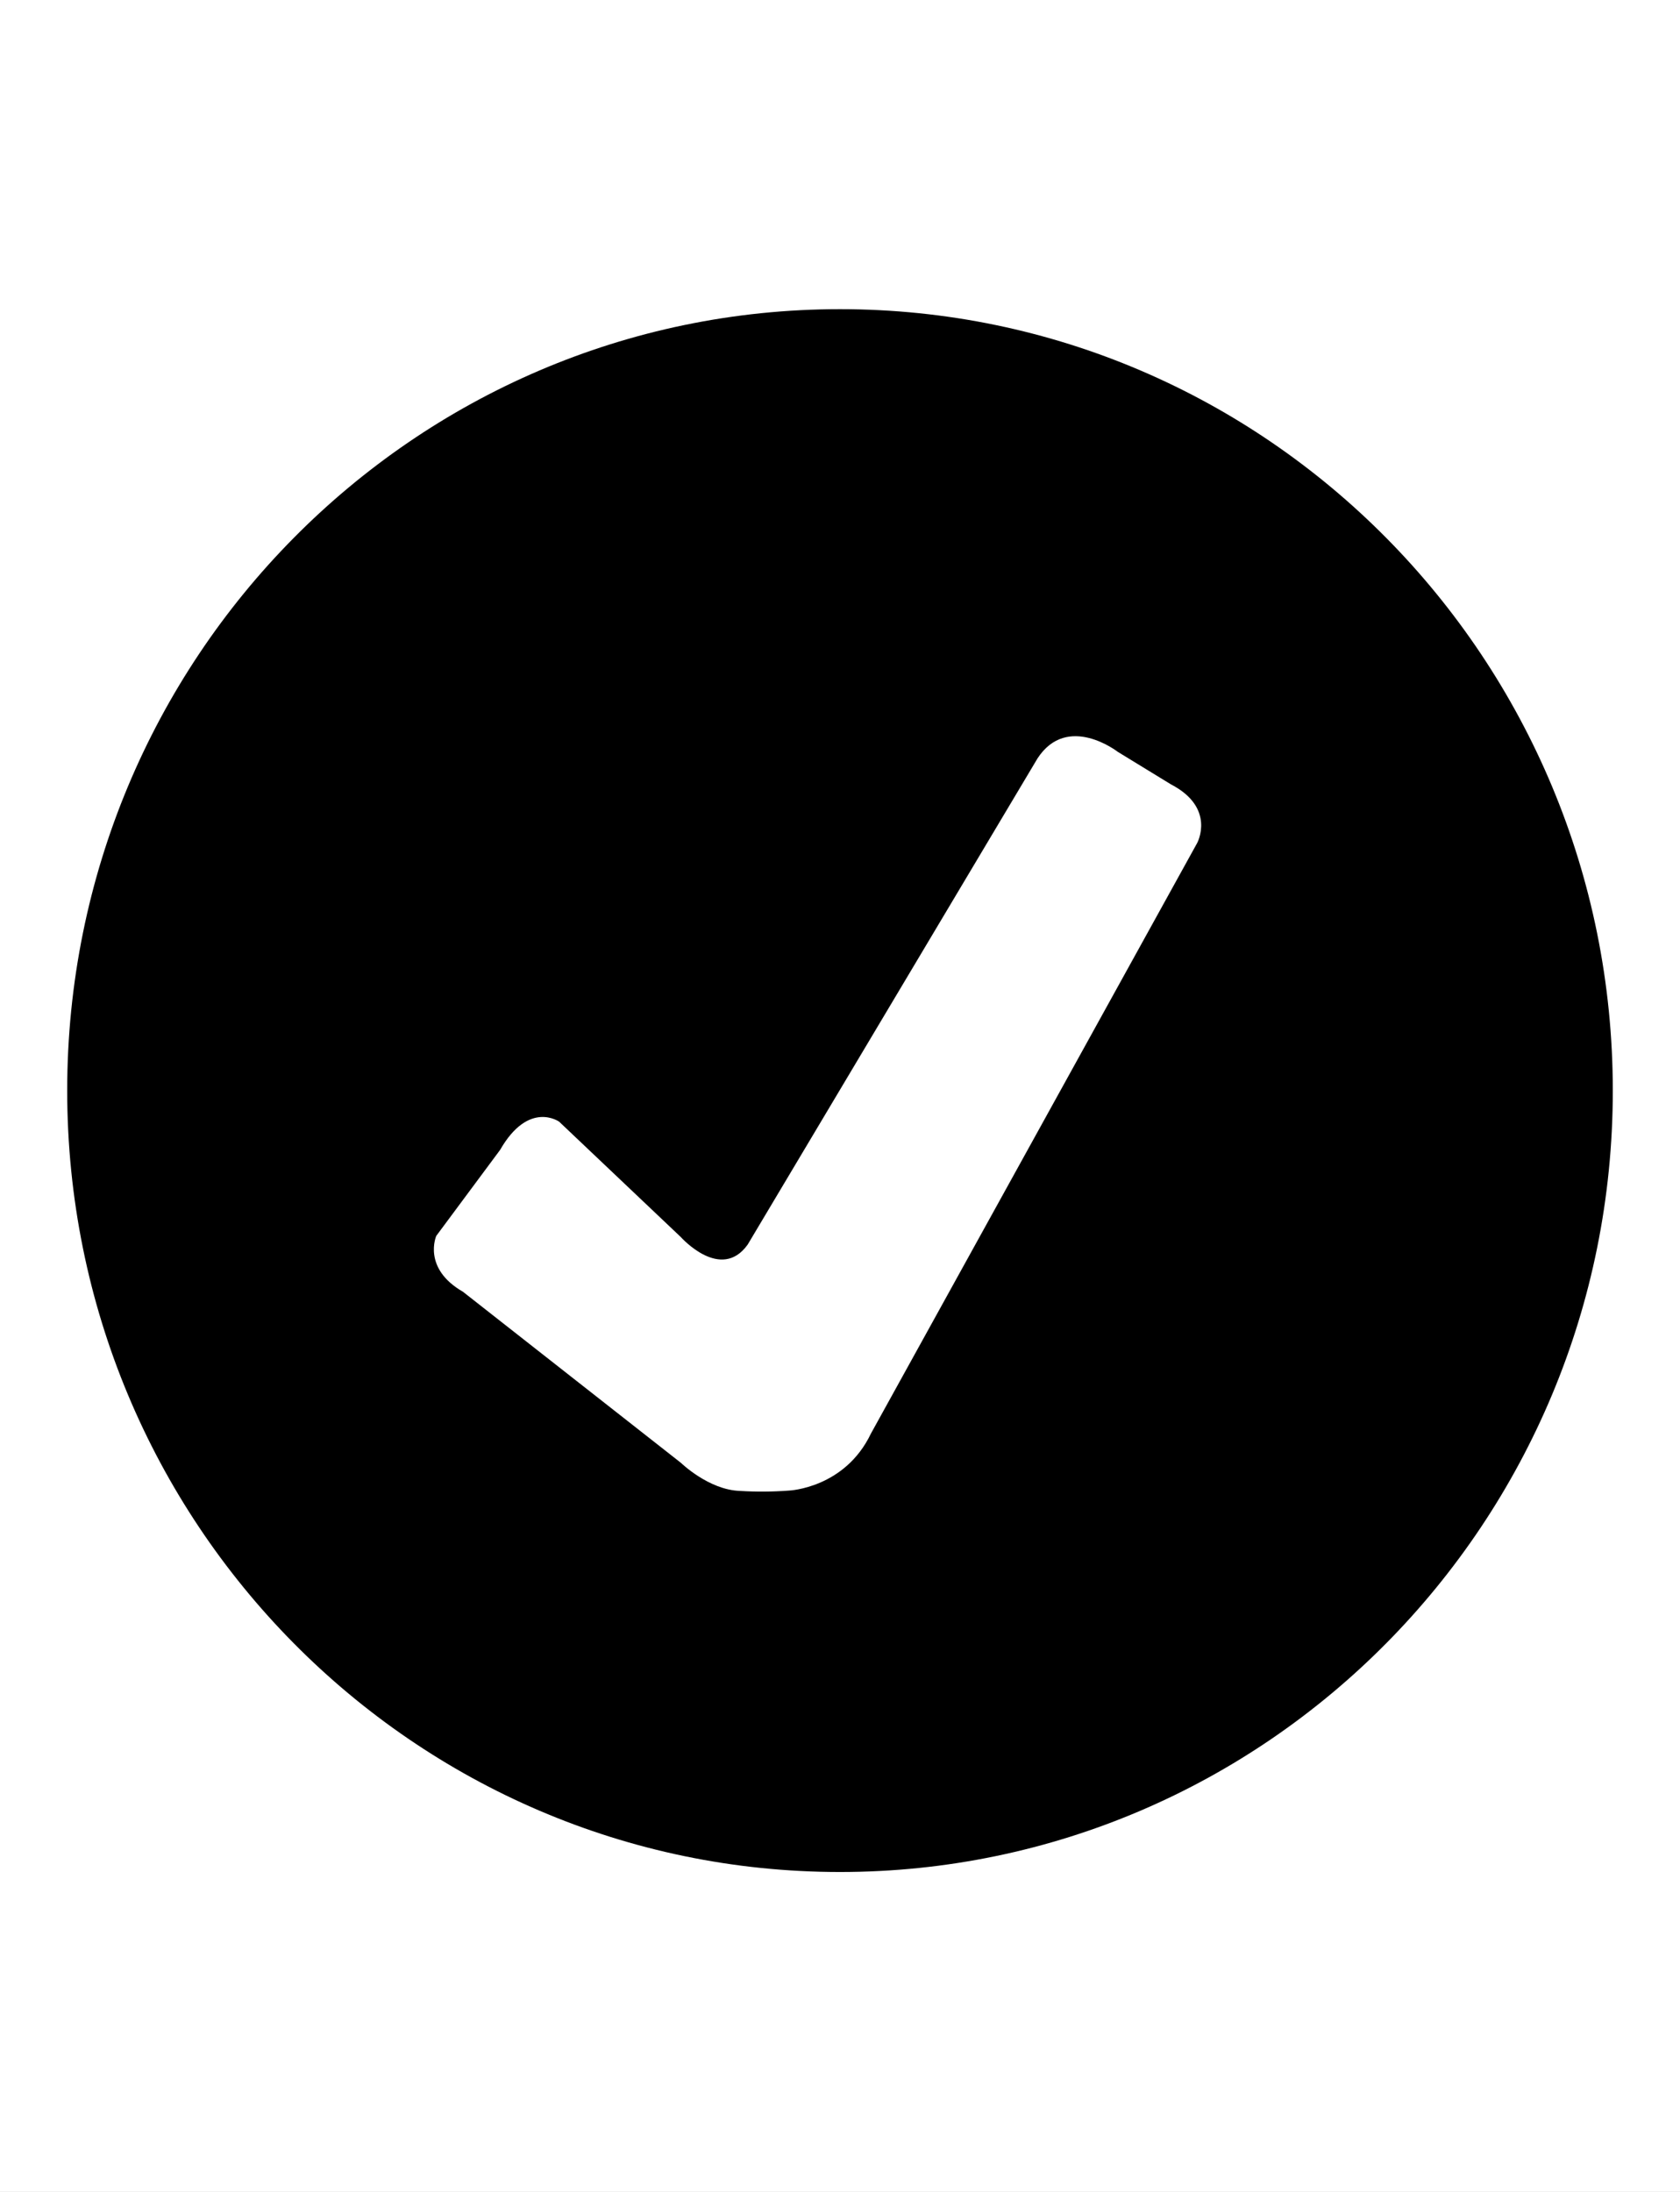<?xml version="1.0" standalone="no"?>
<svg width="46" height="60" x="0" y="732" version="1.1" baseProfile="full" xmlns="http://www.w3.org/2000/svg" xmlns:xlink="http://www.w3.org/1999/xlink">
<rect width="100%" height="100%" fill="#808080" stroke="none"/>
<clipPath id="Clip1">
<path d="M0 60L46 60L46 0L0 0Z" fill="rgb(0, 0, 0)" stroke="none" />
</clipPath>
<g clip-path="url(#Clip1)">
<path d="M0 60L46 60L46 0L0 0Z" fill="rgb(255, 255, 255)" stroke="none" />
</g>
<g clip-path="url(#Clip1)">
<clipPath id="Clip2">
<path d="M0 60L46 60L46 0L0 0Z" fill="rgb(0, 0, 0)" stroke="none" />
</clipPath>
<g clip-path="url(#Clip2)">
<clipPath id="Clip3">
<path d="M0 792L612 792L612 0L0 0Z" fill="rgb(0, 0, 0)" stroke="none" transform="translate(0, 60) scale(0.075, -0.076)" />
</clipPath>
<g clip-path="url(#Clip3)">
<path d="M250 772C123 772 20 669 20 542C20 415 123 312 250 312C377 312 480 415 480 542C480 669 377 772 250 772ZM356.3 614.87L259.21 441.06C251.44 424.96 234.87 424.27 234.87 424.27C229.978 423.903 225.067 423.87 220.17 424.17C210.93 424.48 202.68 432.41 202.68 432.41L137.78 482.79C125.61 489.71 129.84 499.23 129.84 499.23L148.84 524.54C157.38 539.25 166.42 532.84 166.42 532.84L202.67 498.84C202.67 498.84 214.55 485.63 222.53 496.68L308.8 639.8C317.69 653.22 332.65 641.72 332.65 641.72L348.48 632.14C362 625.2 356.3 614.87 356.3 614.87Z" fill="rgb(0, 0, 0)" stroke="none" transform="translate(0, 80.259) scale(0.092, -0.093)" />
</g>
</g>
</g>
</svg>